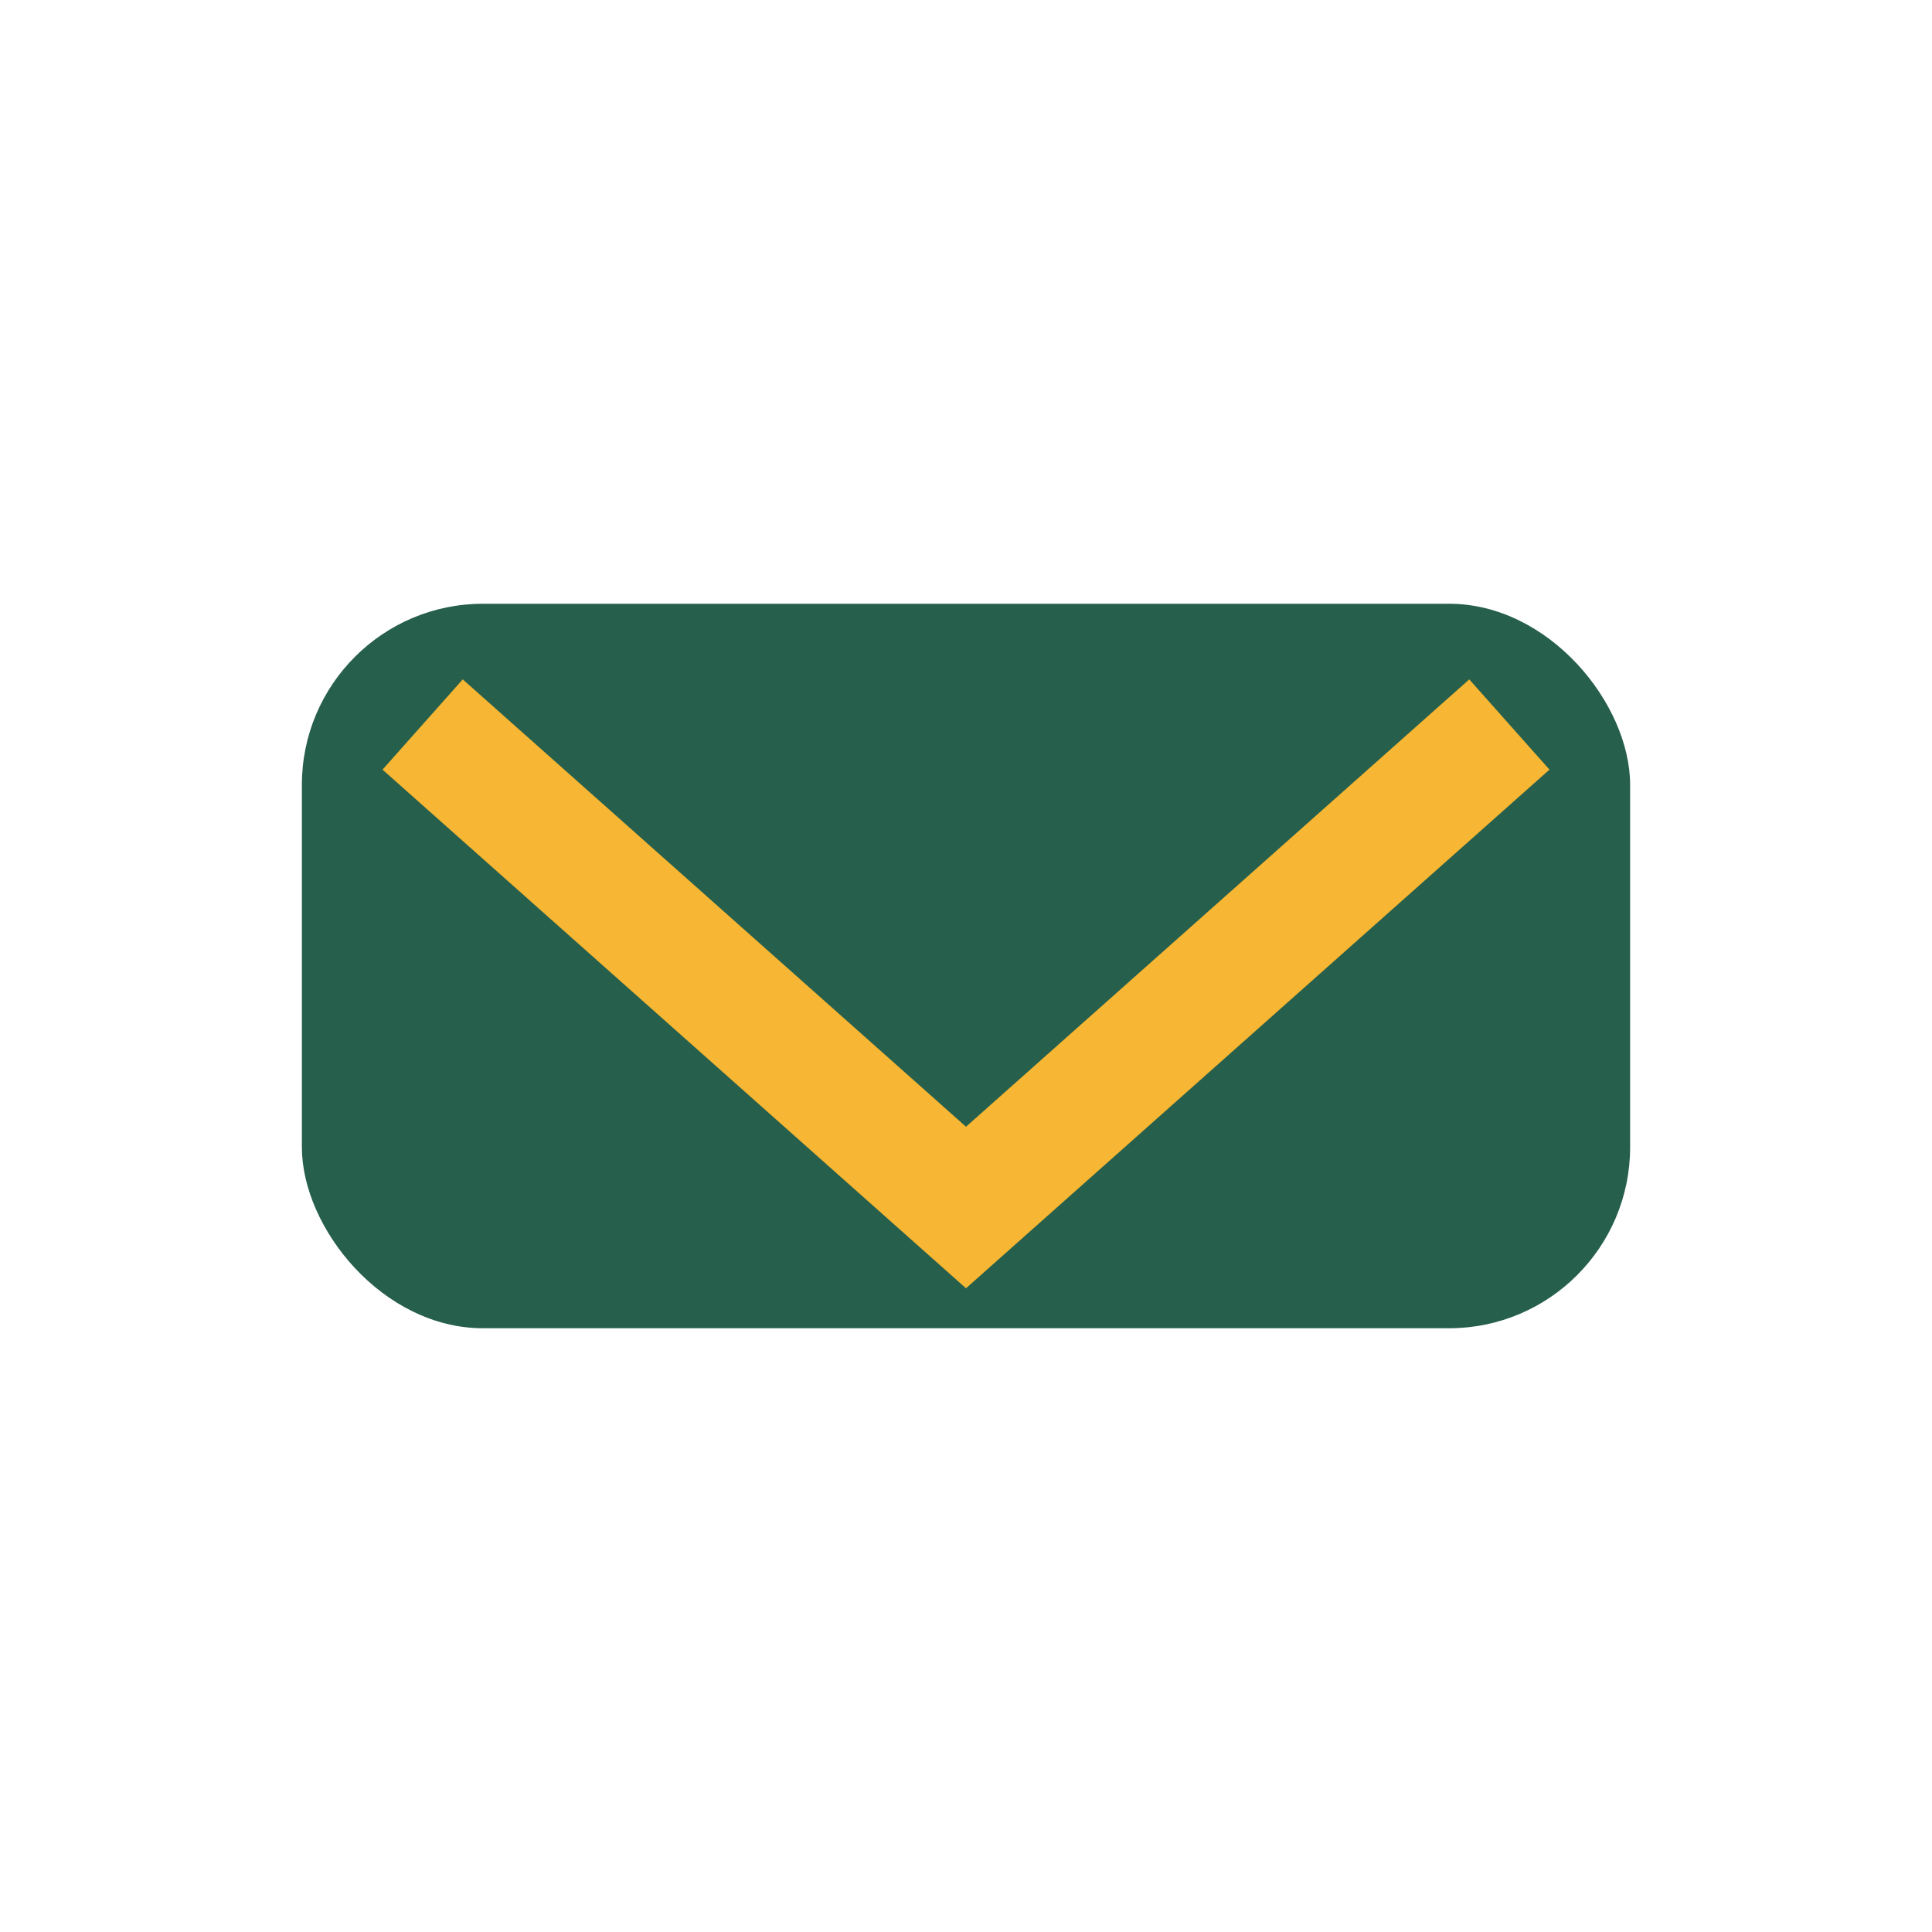 <?xml version="1.0" encoding="UTF-8"?>
<svg xmlns="http://www.w3.org/2000/svg" width="32" height="32" viewBox="0 0 32 32"><rect x="5" y="10" width="22" height="12" rx="3" fill="#265F4B"/><polyline points="7,12 16,20 25,12" fill="none" stroke="#F7B633" stroke-width="2"/></svg>